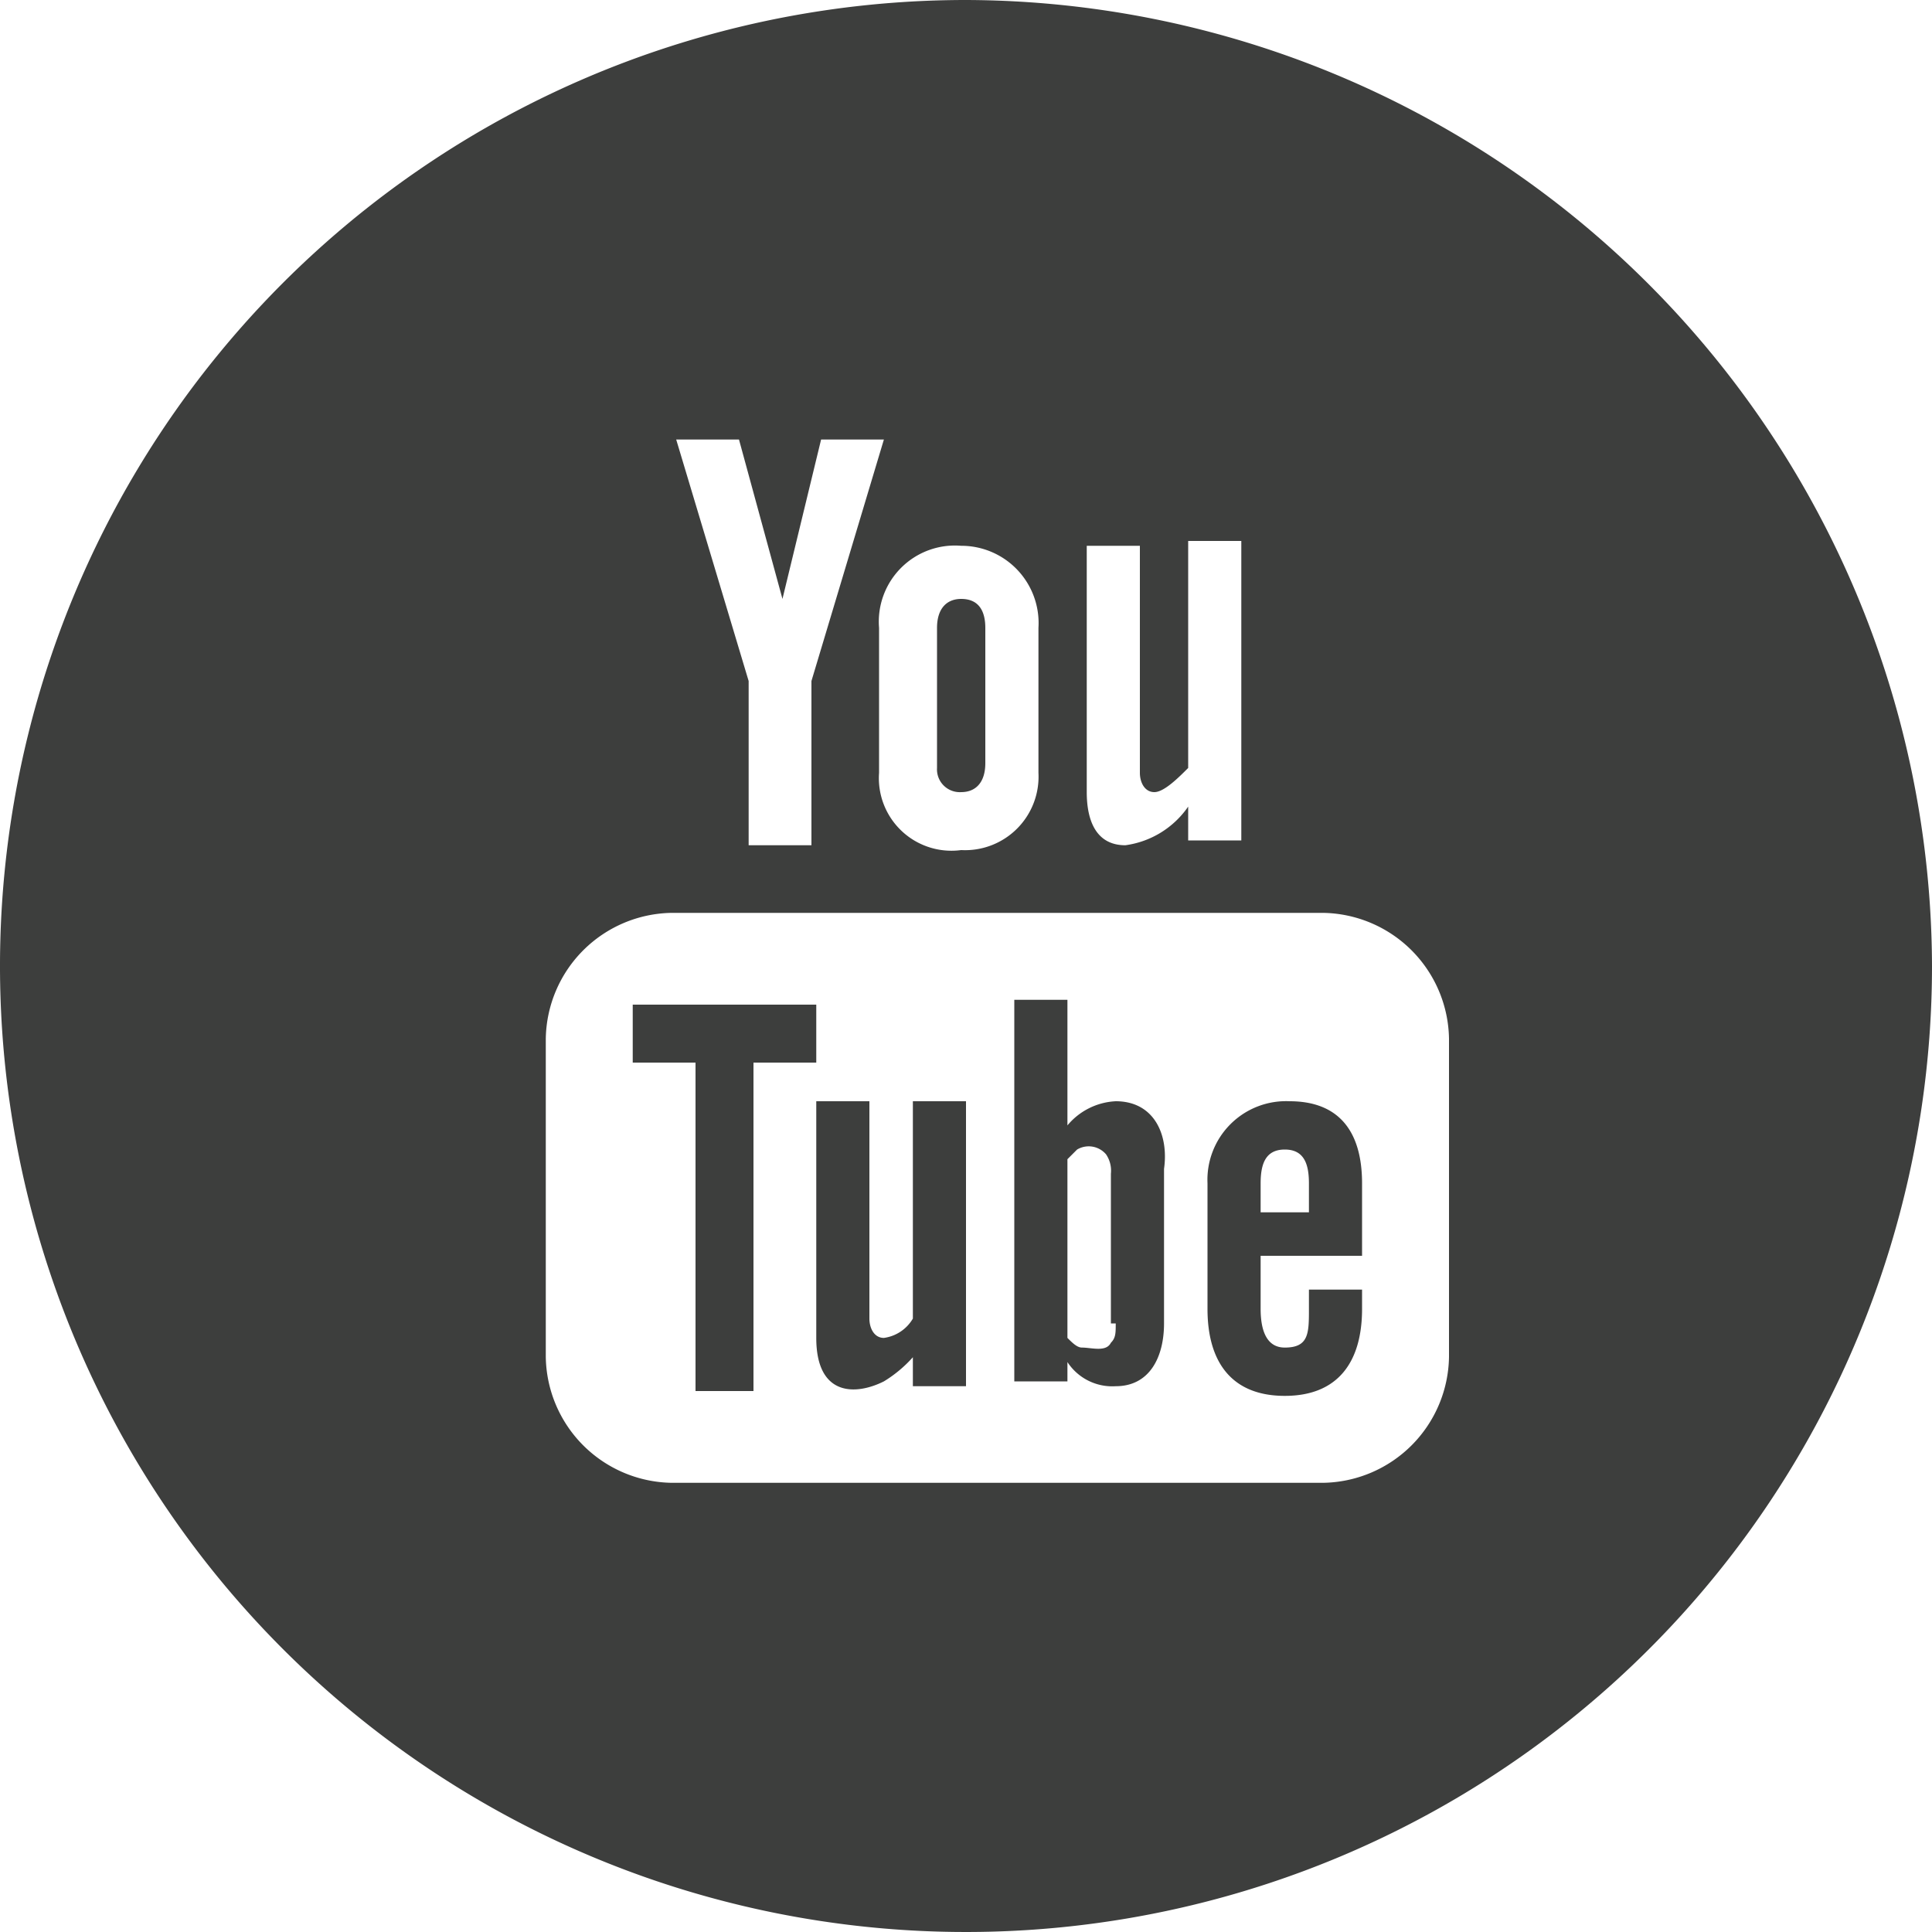 <svg id="youtube" xmlns="http://www.w3.org/2000/svg" width="30" height="30" viewBox="0 0 30 30">
  <g id="Group_114" data-name="Group 114">
    <path id="Path_148" data-name="Path 148" d="M14.925,12.3c.225,0,.375-.15.375-.45V9.75c0-.225-.075-.45-.375-.45-.225,0-.375.15-.375.45v2.175A.354.354,0,0,0,14.925,12.3Zm2.4,4.8a1.041,1.041,0,0,0-.75.375v-1.95H15.75V21.45h.825v-.3a.831.831,0,0,0,.75.375c.525,0,.75-.45.75-.975v-2.4C18.15,17.625,17.925,17.1,17.325,17.1Zm0,3.45c0,.15,0,.225-.075.3-.075.15-.3.075-.45.075-.075,0-.15-.075-.225-.15V18l.15-.15a.353.353,0,0,1,.45.075.451.451,0,0,1,.075.3V20.55Zm-4.65-4.95H9.825v.9H10.8v5.1h.9V16.5h.975Zm1.5,4.875a.617.617,0,0,1-.45.3c-.15,0-.225-.15-.225-.3V17.1h-.825v3.675c0,.9.6.9,1.05.675a1.988,1.988,0,0,0,.45-.375v.45H15V17.1h-.825ZM15,0A15,15,0,1,0,30,15,15.044,15.044,0,0,0,15,0Zm1.875,8.475H17.7V12c0,.15.075.3.225.3s.375-.225.525-.375V8.4h.825v4.65H18.45v-.525a1.416,1.416,0,0,1-.975.6c-.45,0-.6-.375-.6-.825V8.475Zm-1.95,0a1.2,1.2,0,0,1,1.2,1.275V12a1.141,1.141,0,0,1-1.2,1.2A1.127,1.127,0,0,1,13.65,12V9.75A1.182,1.182,0,0,1,14.925,8.475Zm-3.45-1.65L12.15,9.3l.6-2.475h.975L12.6,10.575v2.55h-.975v-2.55L10.5,6.825ZM22.5,21.075a1.986,1.986,0,0,1-1.95,1.95H10.425a1.986,1.986,0,0,1-1.95-1.95v-4.95a1.986,1.986,0,0,1,1.95-1.95H20.55a1.986,1.986,0,0,1,1.95,1.95ZM20.025,17.1a1.221,1.221,0,0,0-1.275,1.275v1.95c0,.825.375,1.35,1.2,1.35s1.2-.525,1.2-1.35v-.3h-.825v.3c0,.375,0,.6-.375.6-.3,0-.375-.3-.375-.6V19.5H21.15V18.375C21.15,17.55,20.775,17.1,20.025,17.1Zm.3,1.725h-.75v-.45c0-.3.075-.525.375-.525s.375.225.375.525Z" fill="#3d3e3d"/>
  </g>
</svg>
